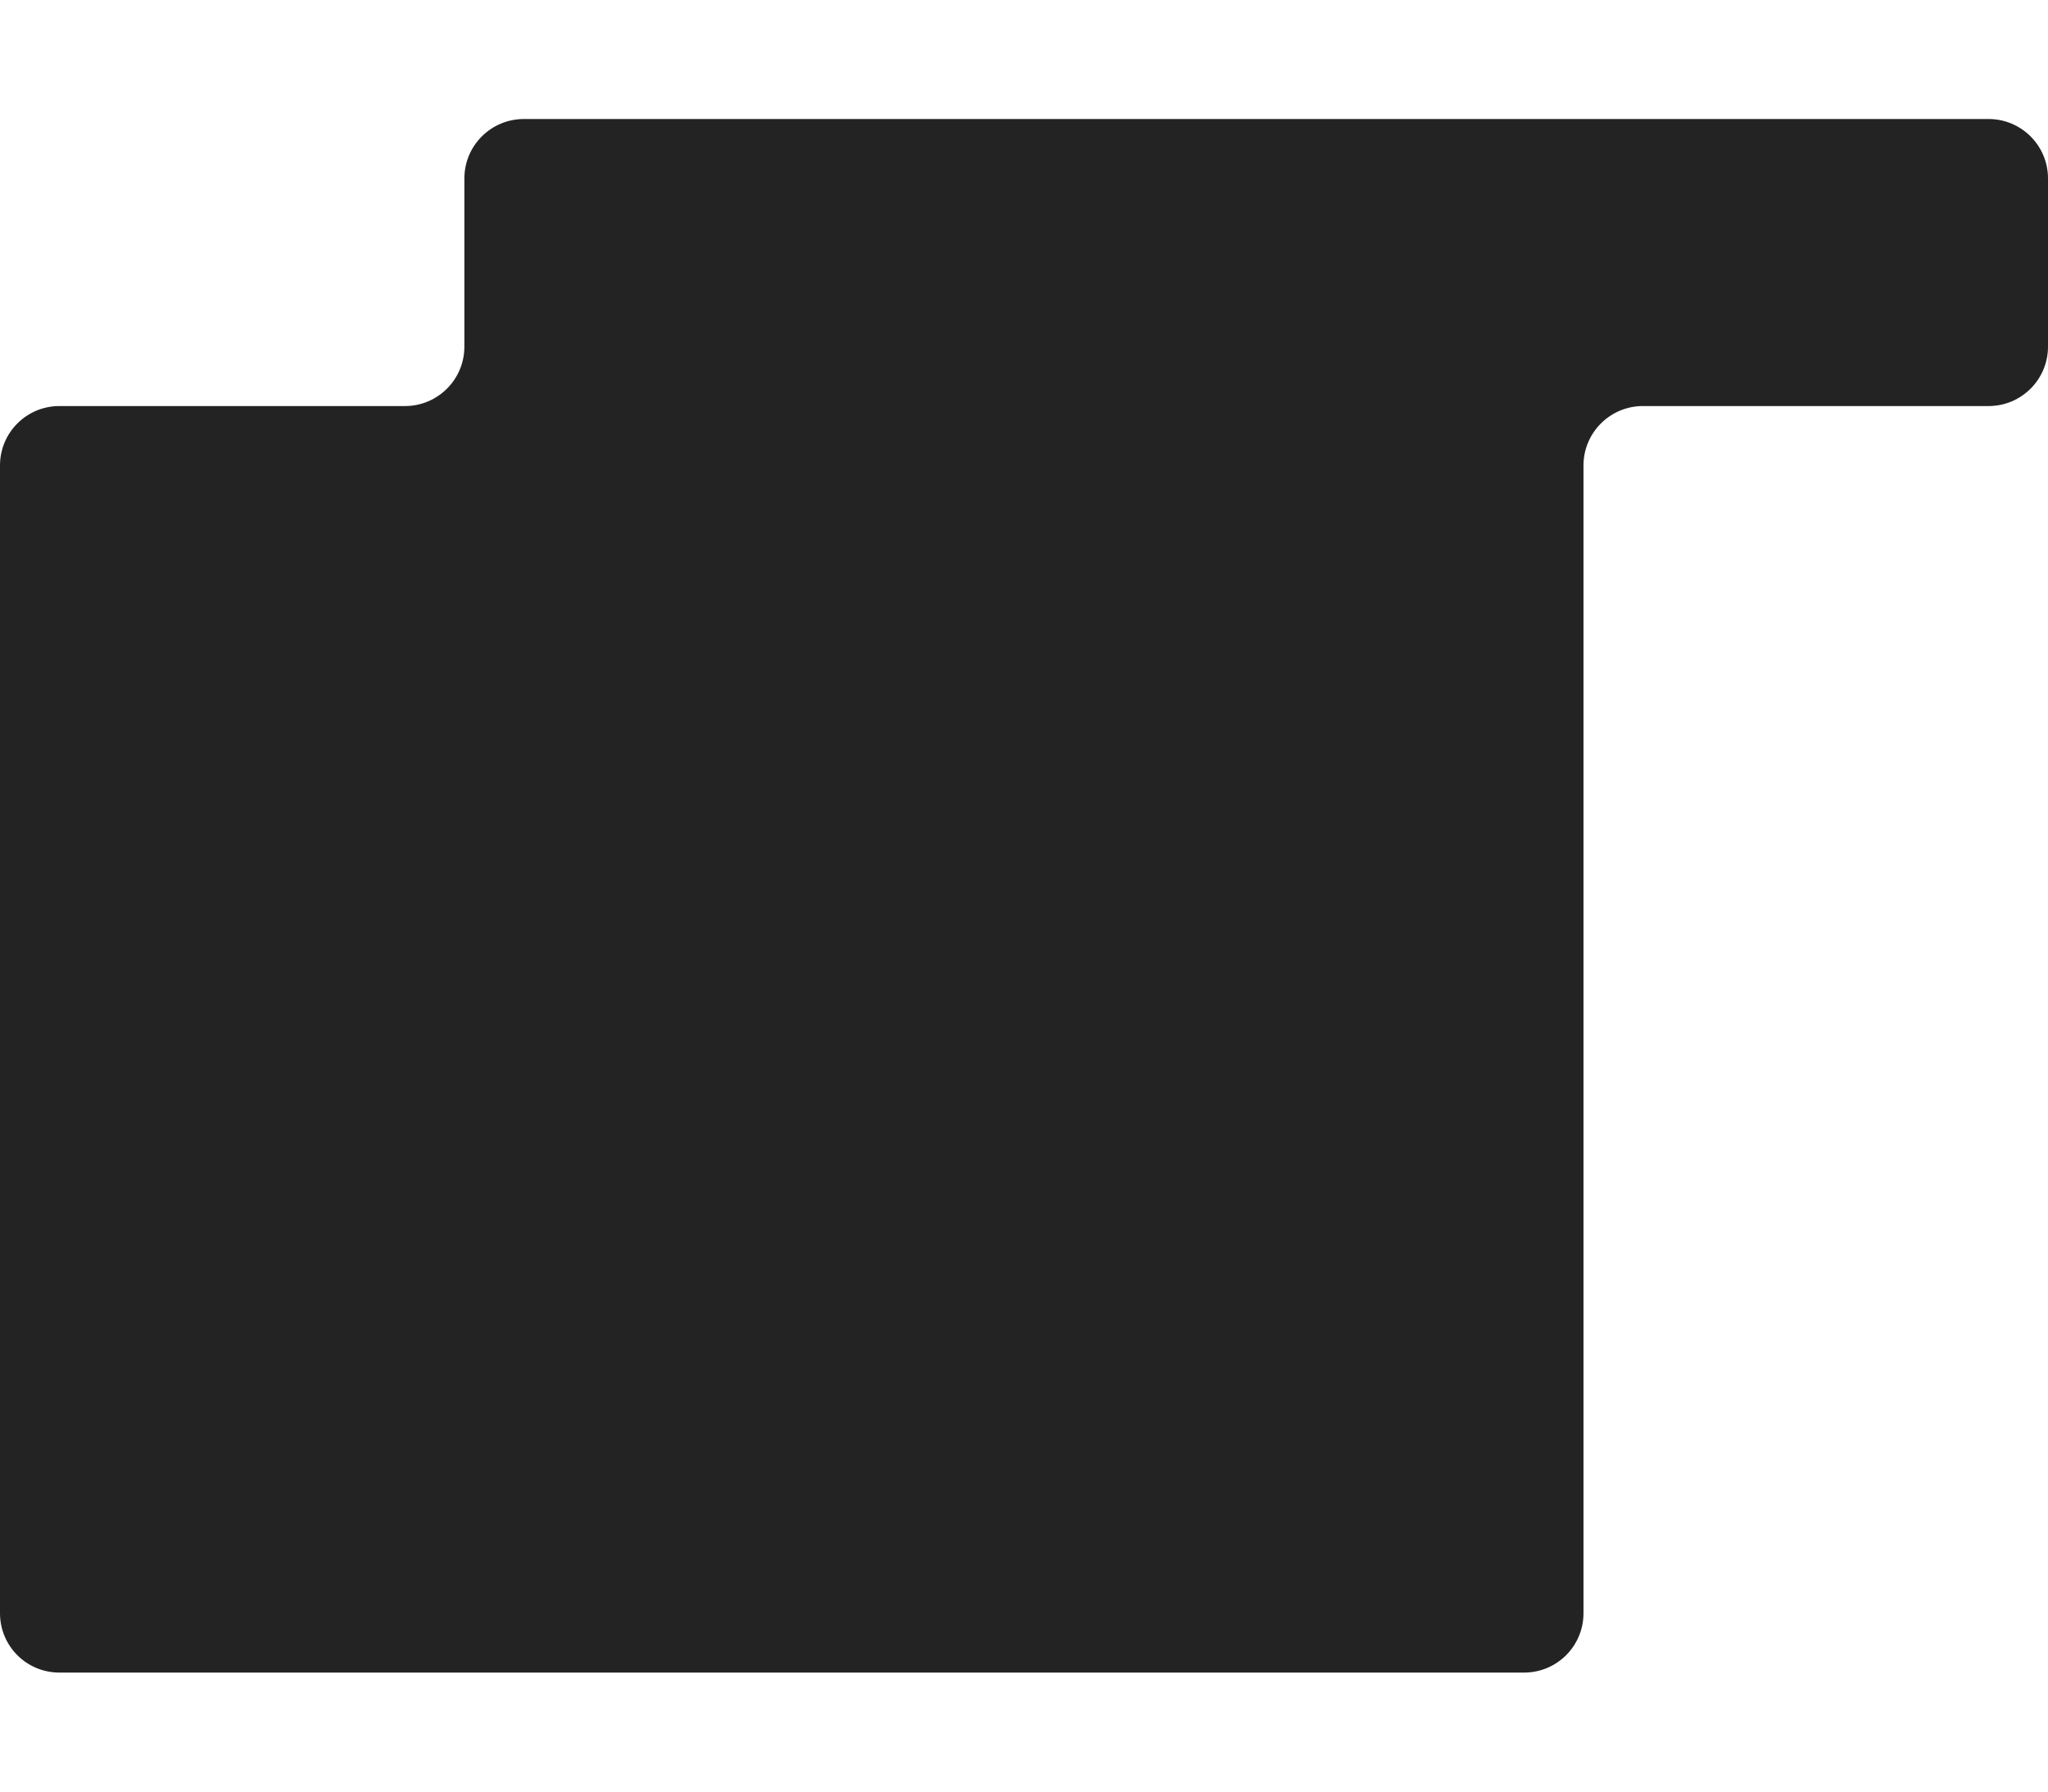 <svg width="16" height="14" viewBox="0 0 16 14" fill="none" xmlns="http://www.w3.org/2000/svg">
<path fill-rule="evenodd" clip-rule="evenodd" d="M16 1.394C16 1.138 15.792 0.93 15.536 0.93H4.093C3.836 0.93 3.628 1.138 3.628 1.394V2.709C3.628 2.965 3.42 3.173 3.164 3.173H0.464C0.207 3.173 -0 3.381 -0 3.637V12.606C-0 12.863 0.207 13.07 0.464 13.07H11.907C12.163 13.07 12.371 12.863 12.371 12.606V3.637C12.371 3.381 12.579 3.173 12.835 3.173H15.536C15.792 3.173 16 2.965 16 2.709V1.394Z" fill="#232323"/>
</svg>
